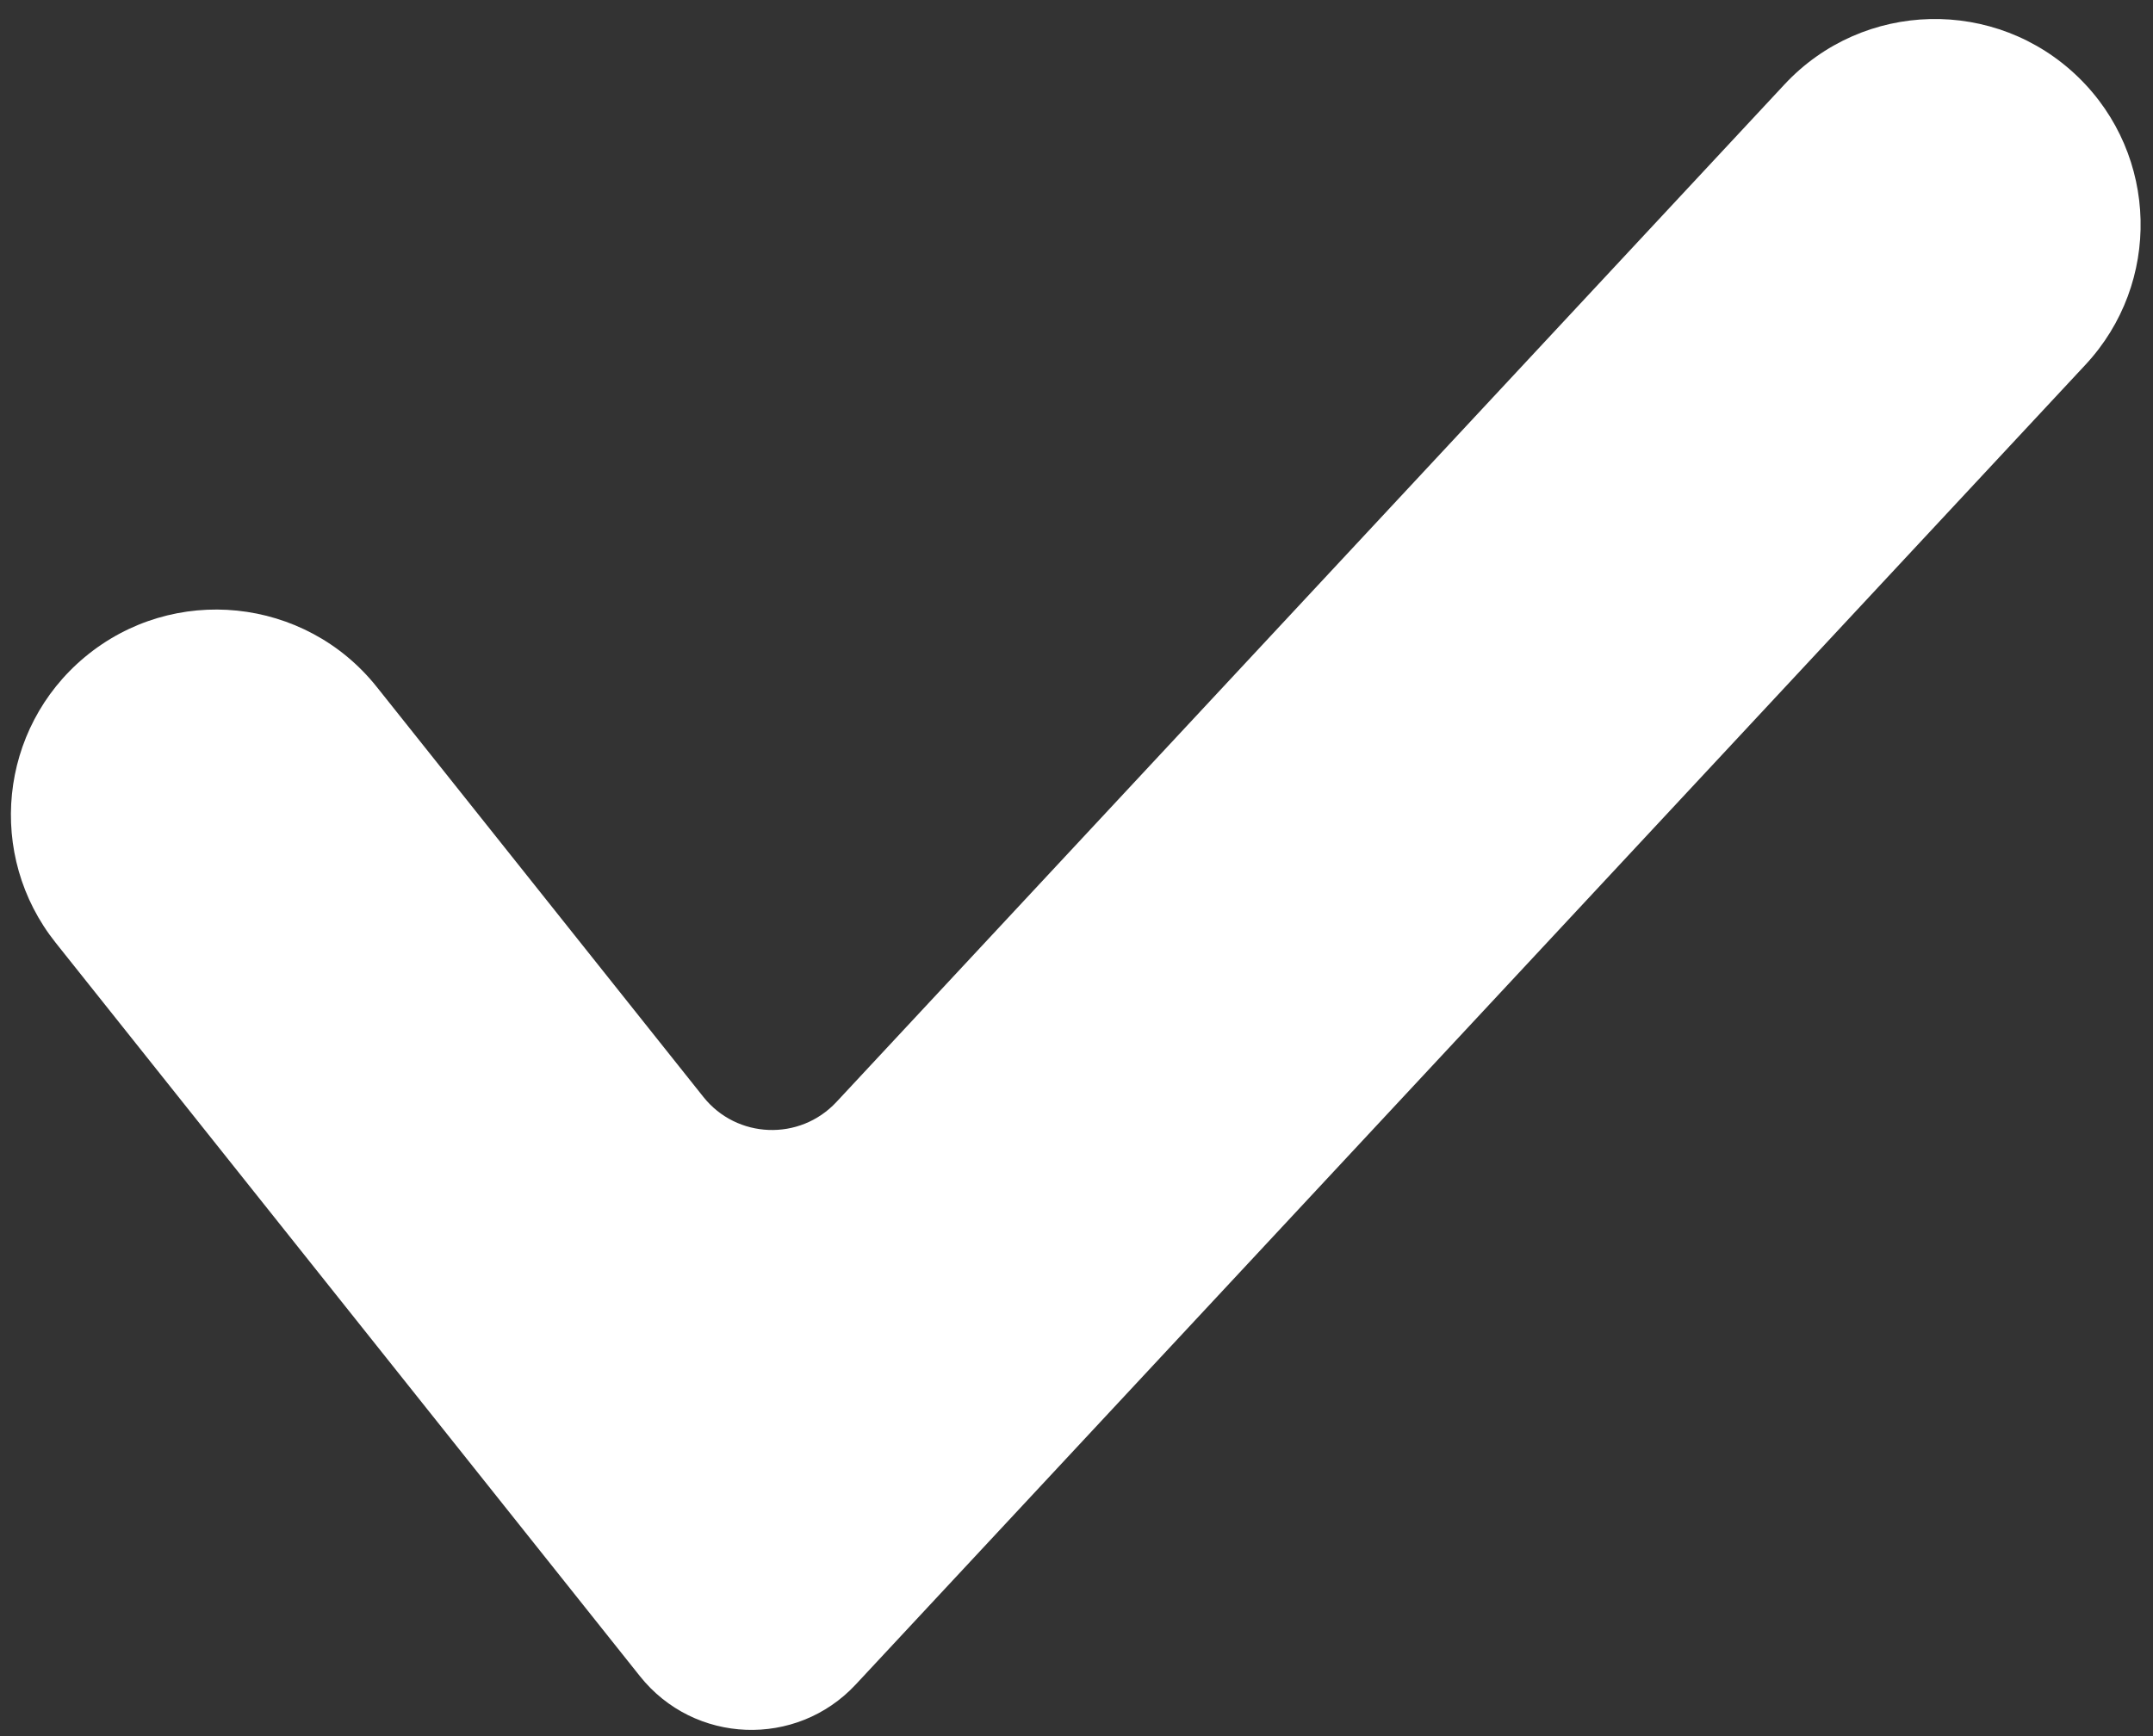 <svg width="31" height="25" viewBox="0 0 31 25" fill="none" xmlns="http://www.w3.org/2000/svg">
<rect x="0" y="0" width="31" height="25" fill="#333333" stroke="none"/>
<path fill-rule="evenodd" clip-rule="evenodd" d="M29.928 1.115C31.08 2.238 31.124 4.076 30.027 5.253L12.321 24.257C11.466 25.175 9.995 25.118 9.214 24.137L0.801 13.575C-0.2 12.318 -0.014 10.492 1.22 9.463C2.494 8.401 4.392 8.595 5.425 9.892L10.127 15.795C10.608 16.4 11.515 16.435 12.043 15.869L25.694 1.216C26.827 0 28.738 -0.045 29.928 1.115Z" fill="white"/>
</svg>
